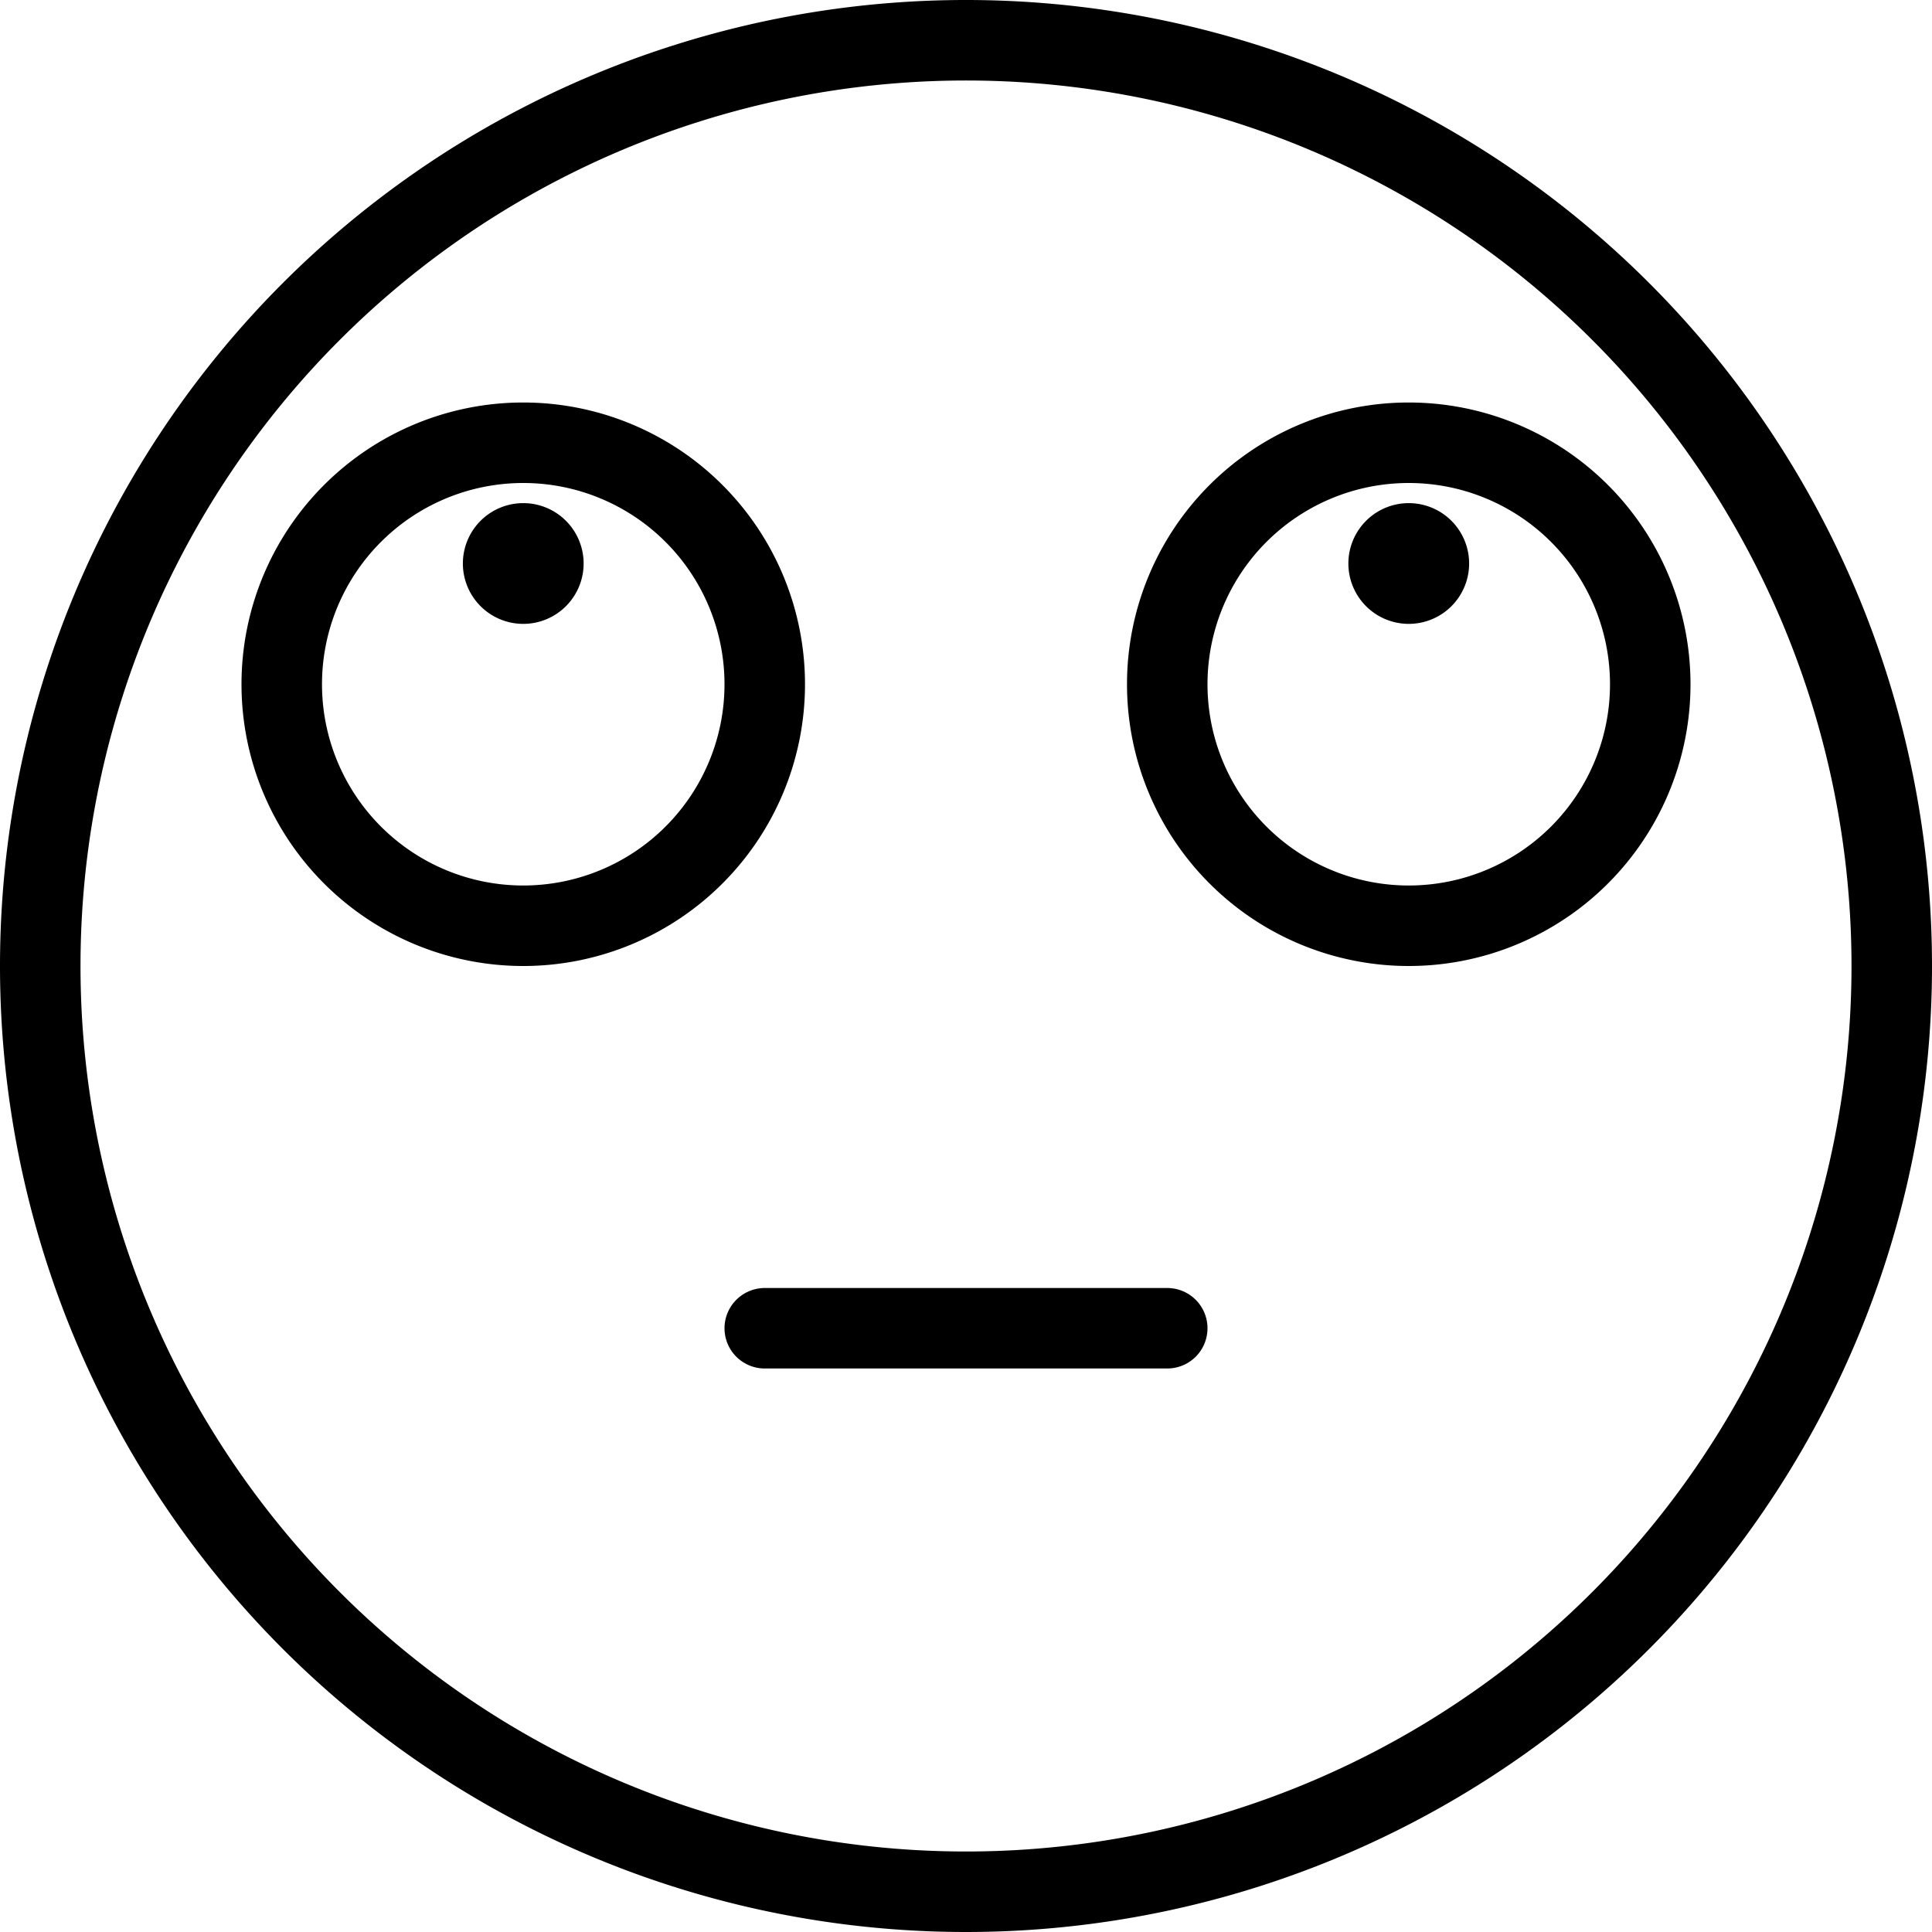 <svg viewBox="0 0 24 24" xmlns="http://www.w3.org/2000/svg"><g transform="matrix(1,0,0,1,0,0)"><path d="M0.500 12.000 A11.500 11.500 0 1 0 23.500 12.000 A11.500 11.500 0 1 0 0.500 12.000 Z" fill="none" stroke="#000000" stroke-linecap="round" stroke-linejoin="round"></path><path d="M9.5 16.5L14.5 16.5" fill="none" stroke="#000000" stroke-linecap="round" stroke-linejoin="round"></path><path d="M6.5,7.25A.25.25,0,1,1,6.75,7a.25.25,0,0,1-.25.25" fill="none" stroke="#000000" stroke-linecap="round" stroke-linejoin="round"></path><path d="M3.500 8.500 A3.000 3.000 0 1 0 9.500 8.500 A3.000 3.000 0 1 0 3.500 8.500 Z" fill="none" stroke="#000000" stroke-linecap="round" stroke-linejoin="round"></path><path d="M17.5,7.25A.25.25,0,1,1,17.75,7a.25.25,0,0,1-.25.25" fill="none" stroke="#000000" stroke-linecap="round" stroke-linejoin="round"></path><path d="M14.500 8.500 A3.000 3.000 0 1 0 20.500 8.500 A3.000 3.000 0 1 0 14.500 8.500 Z" fill="none" stroke="#000000" stroke-linecap="round" stroke-linejoin="round"></path></g></svg>